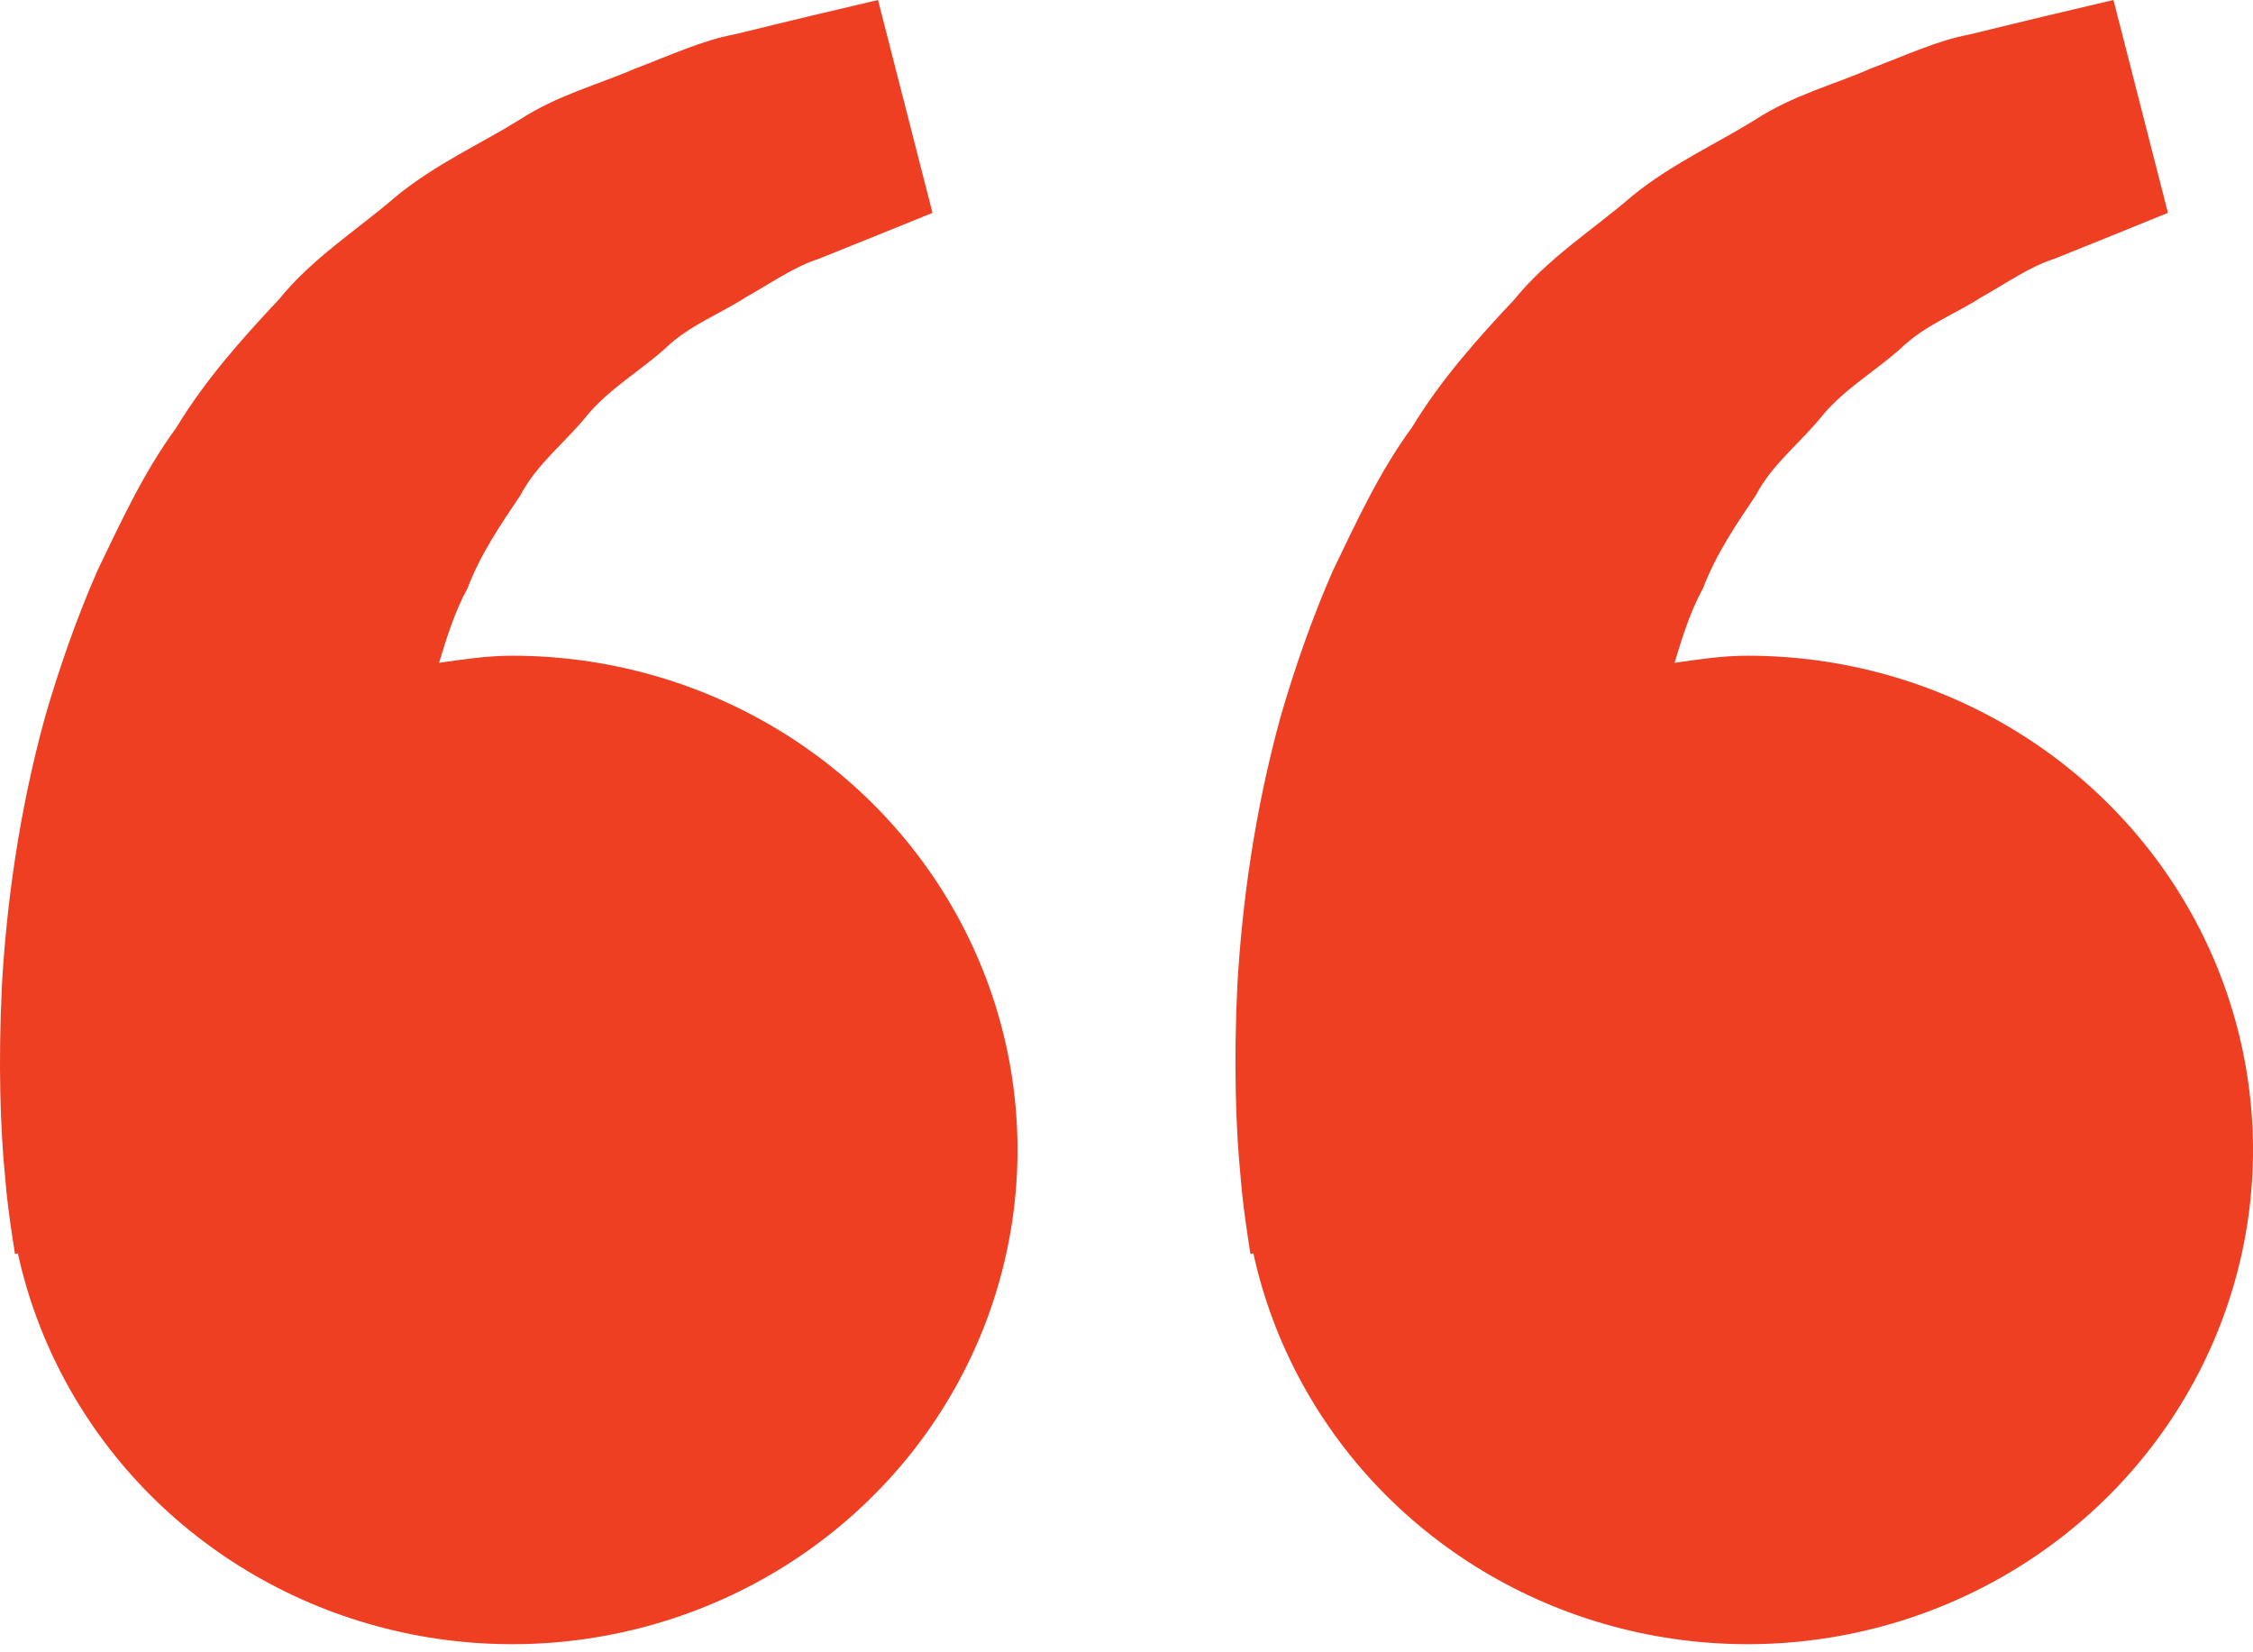 <svg xmlns="http://www.w3.org/2000/svg" width="45" height="33" viewBox="0 0 45 33" fill="none">
<path d="M10.228 13.096C9.728 13.096 9.247 13.17 8.77 13.238C8.924 12.729 9.084 12.212 9.339 11.747C9.595 11.071 9.995 10.485 10.392 9.895C10.724 9.257 11.309 8.825 11.74 8.279C12.191 7.748 12.805 7.395 13.292 6.954C13.77 6.493 14.396 6.263 14.894 5.938C15.414 5.646 15.867 5.324 16.352 5.17L17.561 4.683L18.625 4.251L17.537 0L16.197 0.316C15.769 0.421 15.246 0.544 14.652 0.691C14.044 0.801 13.395 1.101 12.673 1.375C11.96 1.687 11.134 1.897 10.367 2.398C9.595 2.876 8.705 3.275 7.919 3.916C7.159 4.576 6.241 5.148 5.564 5.988C4.824 6.774 4.092 7.599 3.525 8.537C2.867 9.432 2.421 10.415 1.95 11.387C1.524 12.359 1.181 13.352 0.9 14.318C0.368 16.252 0.131 18.09 0.039 19.663C-0.038 21.238 0.007 22.548 0.101 23.495C0.135 23.943 0.198 24.377 0.243 24.678L0.299 25.046L0.357 25.033C0.756 26.856 1.675 28.53 3.006 29.864C4.338 31.197 6.029 32.135 7.883 32.568C9.737 33.001 11.678 32.912 13.482 32.311C15.287 31.71 16.88 30.622 18.079 29.173C19.277 27.724 20.031 25.972 20.254 24.121C20.477 22.27 20.16 20.395 19.338 18.713C18.517 17.032 17.226 15.611 15.613 14.617C14.001 13.623 12.134 13.095 10.228 13.096ZM34.904 13.096C34.404 13.096 33.924 13.17 33.446 13.238C33.601 12.729 33.76 12.212 34.016 11.747C34.272 11.071 34.671 10.485 35.068 9.895C35.4 9.257 35.986 8.825 36.416 8.279C36.867 7.748 37.482 7.395 37.969 6.954C38.447 6.493 39.072 6.263 39.571 5.938C40.091 5.646 40.544 5.324 41.029 5.17L42.238 4.683L43.301 4.251L42.213 0L40.874 0.316C40.445 0.421 39.923 0.544 39.328 0.691C38.72 0.801 38.072 1.101 37.35 1.375C36.639 1.689 35.811 1.897 35.044 2.4C34.272 2.878 33.381 3.277 32.596 3.918C31.835 4.578 30.918 5.151 30.241 5.988C29.5 6.774 28.769 7.599 28.201 8.537C27.544 9.432 27.098 10.415 26.627 11.387C26.2 12.359 25.857 13.352 25.577 14.318C25.045 16.252 24.807 18.09 24.715 19.663C24.639 21.238 24.684 22.548 24.778 23.495C24.812 23.943 24.875 24.377 24.919 24.678L24.975 25.046L25.034 25.033C25.433 26.856 26.351 28.53 27.683 29.864C29.015 31.197 30.705 32.135 32.559 32.568C34.413 33.001 36.355 32.912 38.159 32.311C39.963 31.71 41.557 30.622 42.755 29.173C43.953 27.724 44.708 25.972 44.931 24.121C45.154 22.27 44.836 20.395 44.015 18.713C43.194 17.032 41.902 15.611 40.29 14.617C38.678 13.623 36.81 13.095 34.904 13.096Z" fill="#EF3F23"/>
</svg>